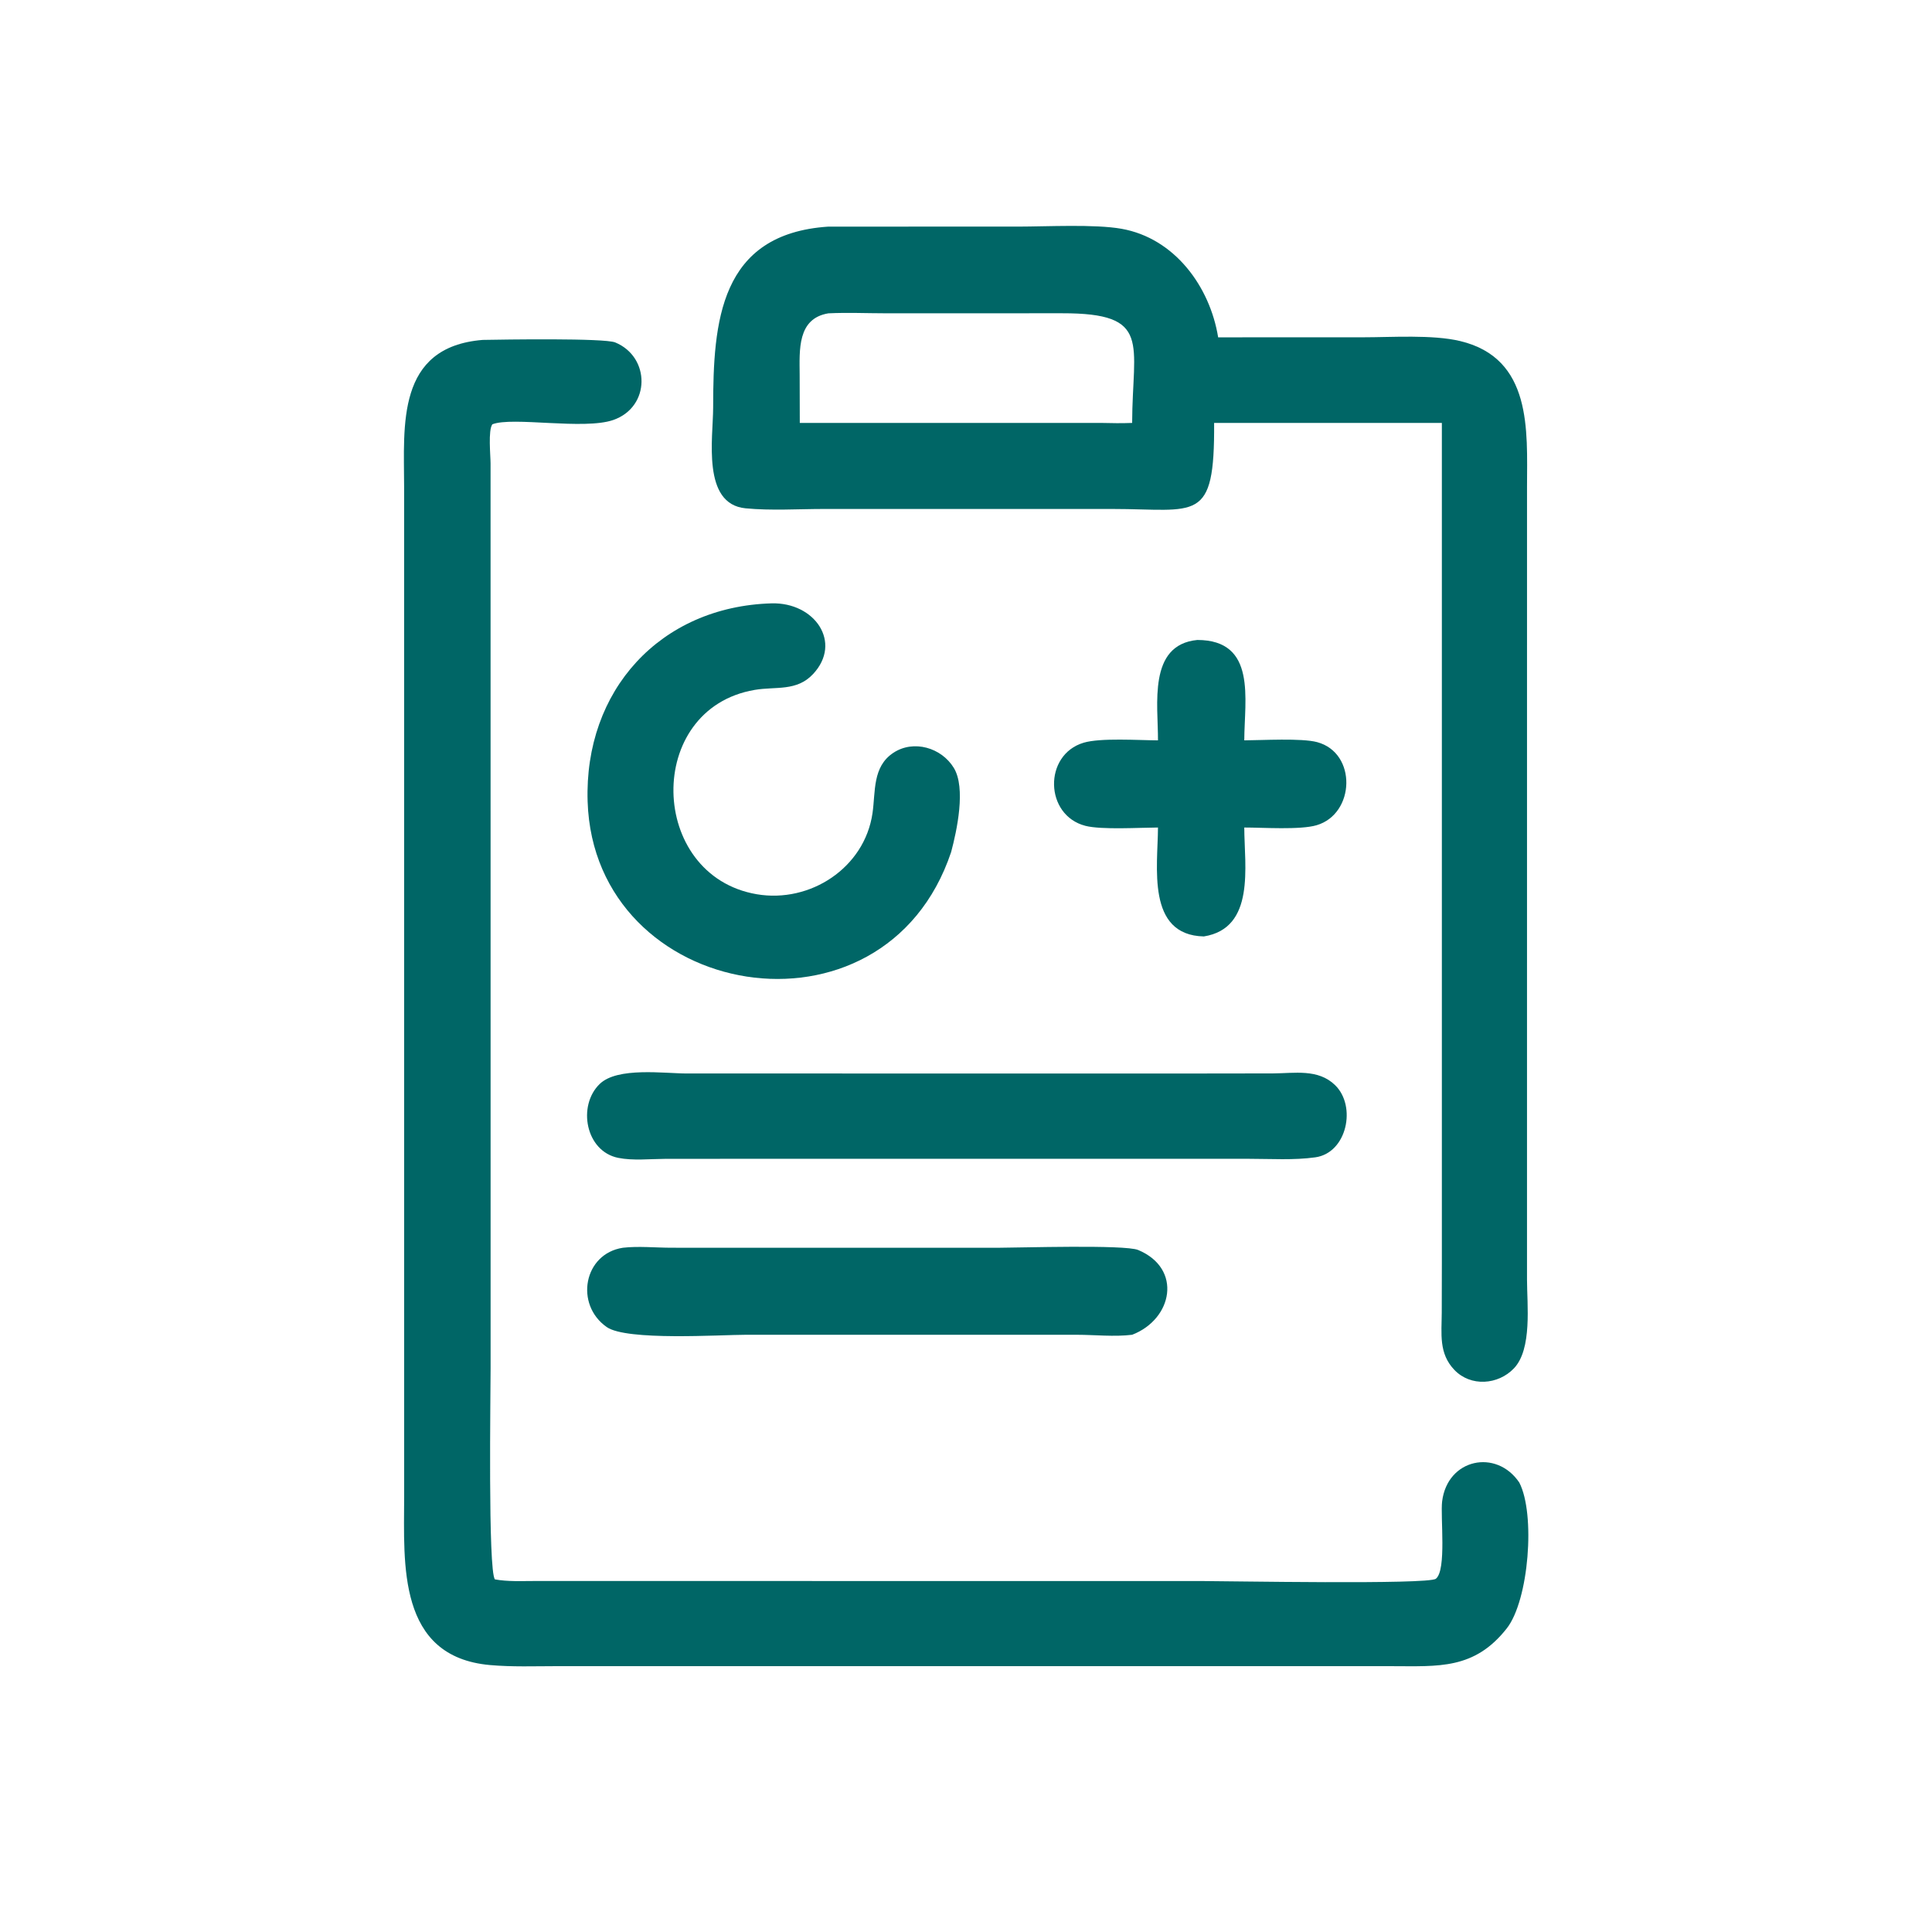 <svg width="1024" height="1024" viewBox="0 0 1024 1024" fill="none" xmlns="http://www.w3.org/2000/svg">
<path d="M643.508 224.16C643.864 277.884 634.39 269.78 589.378 269.76H436.896C423.352 269.76 408.578 270.722 395.134 269.414C371.868 267.15 377.978 232.008 377.986 215.98C378.004 170.564 381.338 123.92 439.062 120.11L539.578 120.106C554.908 120.089 580.23 118.742 594.426 121.258C622.532 126.239 641.268 151.814 645.648 178.793L722.358 178.775C737.706 178.775 759.196 177.267 773.858 180.754C812.196 189.871 809.4 228.23 809.352 257.83L809.344 678.252C809.35 691.362 812.182 715.01 802.414 725.254C794.032 734.042 779.528 735.108 770.894 726.124C762.448 717.336 764.114 706.908 764.158 695.702L764.214 669.376V224.16H643.508ZM439.062 166.071C422.472 168.809 423.768 185.623 423.838 198.689L423.906 224.16H583.874C589.288 224.302 594.646 224.364 600.06 224.16C600.178 181.765 610.764 165.977 563 166.036L469.32 166.052C459.26 166.045 449.112 165.58 439.062 166.071Z" fill="#006666"/>
<path d="M805.246 785.758C813.91 802.396 810.35 848.13 798.636 863.058C781.428 884.994 762.384 883.13 737.69 883.106L295.302 883.096C283.498 883.1 271.466 883.568 259.7 882.516C210.522 878.118 214.162 828.9 214.208 793.612L214.19 258.076C214.156 225.606 209.89 183.92 255.79 180.163C266.546 179.963 320.308 179.11 326.1 181.504C344.792 189.232 344.886 215.73 325.012 222.614C309.468 227.998 271.562 220.69 260.952 224.89C258.64 228.074 260.008 241.468 260.008 245.668L260.028 724.994C260.028 738.08 258.594 832.568 262.322 837.104C269.106 838.354 276.168 837.964 283.034 837.968L636.57 837.98C649.78 837.98 757.004 839.968 761.042 836.772C766.82 832.202 763.352 803.874 764.362 795.738C767.168 773.148 793.058 767.728 805.246 785.758Z" fill="#006666"/>
<path d="M504.12 451.616C468.65 557.534 314.872 530.6 311.454 424.85C309.552 365.992 349.844 321.516 408.956 319.79C431.886 319.174 446.542 340.552 430.966 357.244C422.246 366.588 411.248 363.752 400.04 365.654C341.334 375.608 343.46 464.112 401.09 473.966C429.358 478.8 458.234 460.034 462.446 430.992C464.104 419.56 462.332 406.38 473.494 399.004C484.244 391.9 499.024 396.29 505.548 407.01C512.032 417.664 507.176 440.176 504.12 451.616Z" fill="#006666"/>
<path d="M613.754 392.401C613.868 373.661 608.264 341.733 634.604 339.197C666.196 339.245 659.57 370.611 659.488 392.401C668.826 392.365 689.87 391.117 698.132 393.351C719.322 399.077 718.246 431.371 697.832 437.389C689.082 439.967 669.28 438.589 659.488 438.603C659.556 459.067 665.492 491.937 638.06 496.331C607.442 495.639 613.692 459.125 613.754 438.603C604.002 438.641 583.758 439.889 575.298 437.713C553.598 432.135 552.964 400.037 574.352 393.653C583.314 390.979 603.614 392.369 613.754 392.401Z" fill="#006666"/>
<path d="M389.88 614.188L352.4 614.218C344.486 614.264 335.384 615.252 327.65 613.688C310.368 610.194 305.936 586.088 317.832 574.544C327.276 565.378 352.106 568.976 364.254 568.974L638.06 568.978L674.644 568.928C686.112 568.878 698.63 566.366 707.644 575.162C719.086 586.324 713.94 611.042 697.172 613.404C685.802 615.006 673.53 614.19 662.054 614.192L389.88 614.188Z" fill="#006666"/>
<path d="M600.06 707.454C590.66 708.624 580.246 707.466 570.706 707.46L395.552 707.454C381.764 707.456 332.146 710.78 321.564 703.36C304.48 691.382 309.368 664.488 330.152 661.334C338.152 660.382 347.694 661.324 355.91 661.326L529.626 661.334C539.92 661.334 596.232 659.582 603.266 662.526C626.806 672.378 621.566 699.17 600.06 707.454Z" fill="#006666"/>
</svg>
